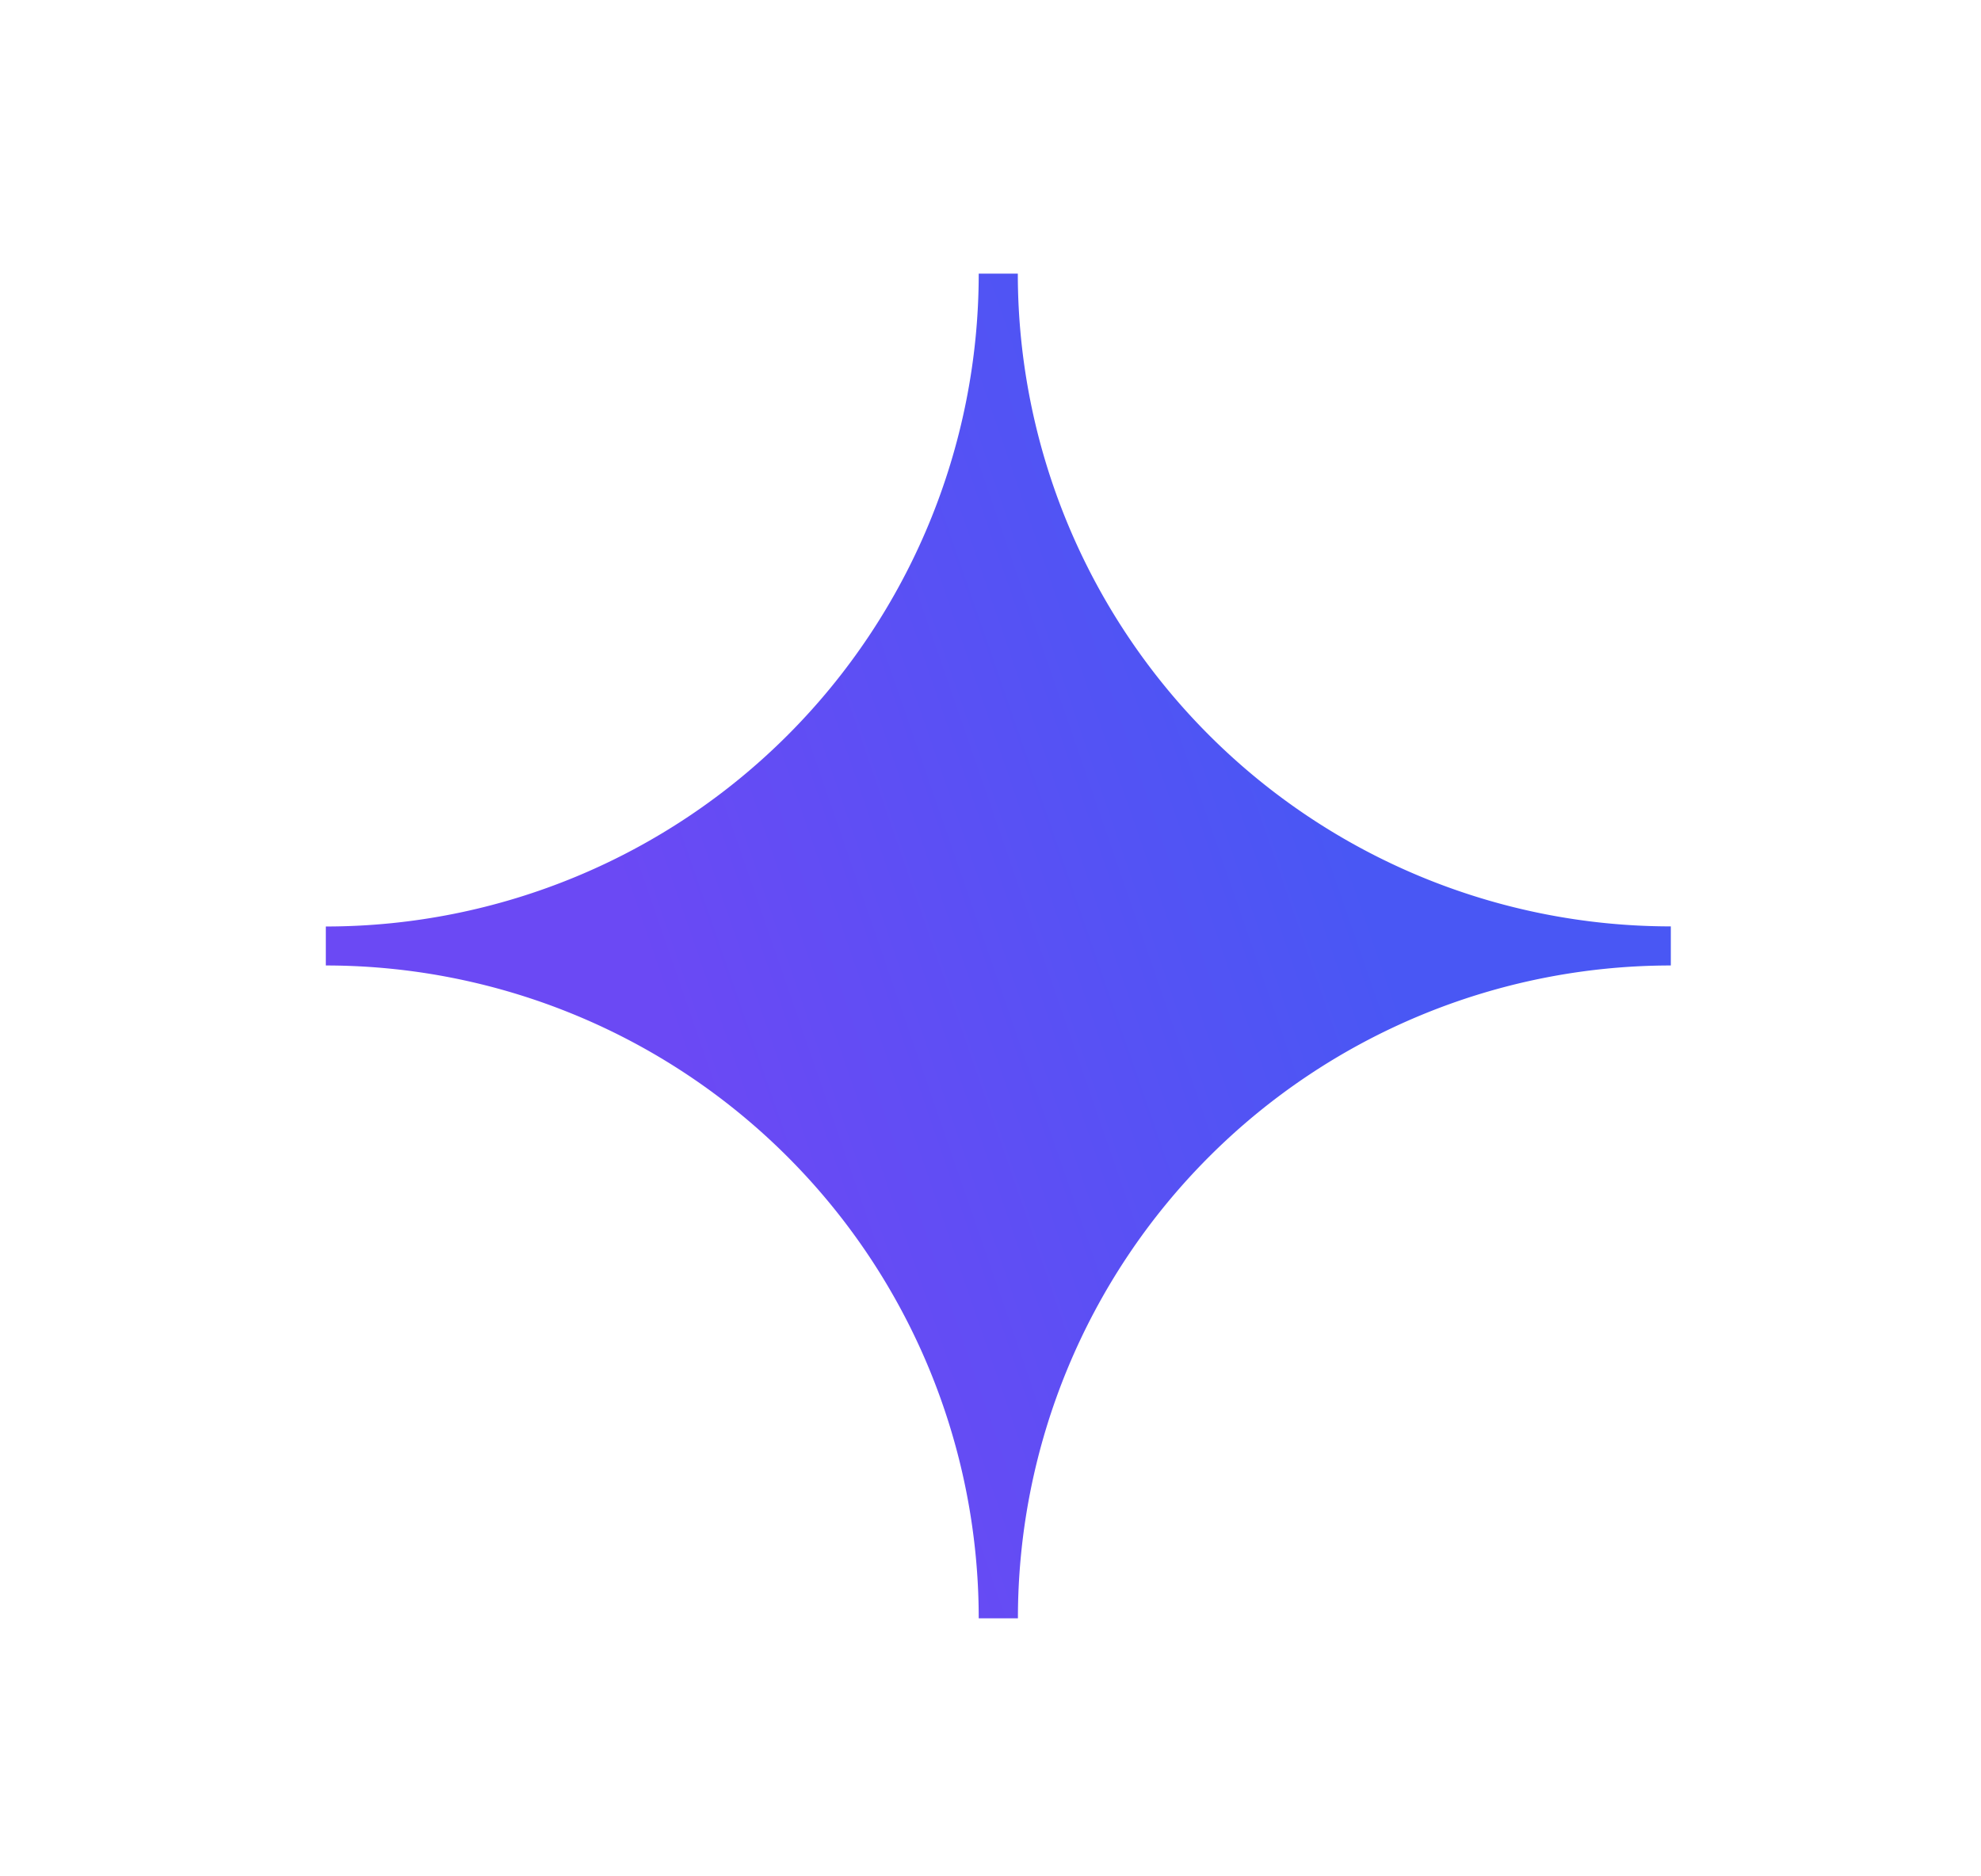 <svg width="19" height="18" viewBox="0 0 19 18" fill="none" xmlns="http://www.w3.org/2000/svg">
    <path fill-rule="evenodd" clip-rule="evenodd" d="M9.762 2.632a6.263 6.263 0 0 0 6.256 6.255h.007v.375h-.006a6.262 6.262 0 0 0-6.256 6.257v.006h-.376v-.007a6.263 6.263 0 0 0-6.251-6.256h-.011v-.374h.01a6.262 6.262 0 0 0 6.252-6.256v-.007h.375v.007z" fill="url(#a)"/>
    <defs>
        <linearGradient id="a" x1="9.799" y1="-1.003" x2="3.421" y2="1.202" gradientUnits="userSpaceOnUse">
            <stop stop-color="#4957F4"/>
            <stop offset="1" stop-color="#6B49F4"/>
        </linearGradient>
    </defs>
</svg>
